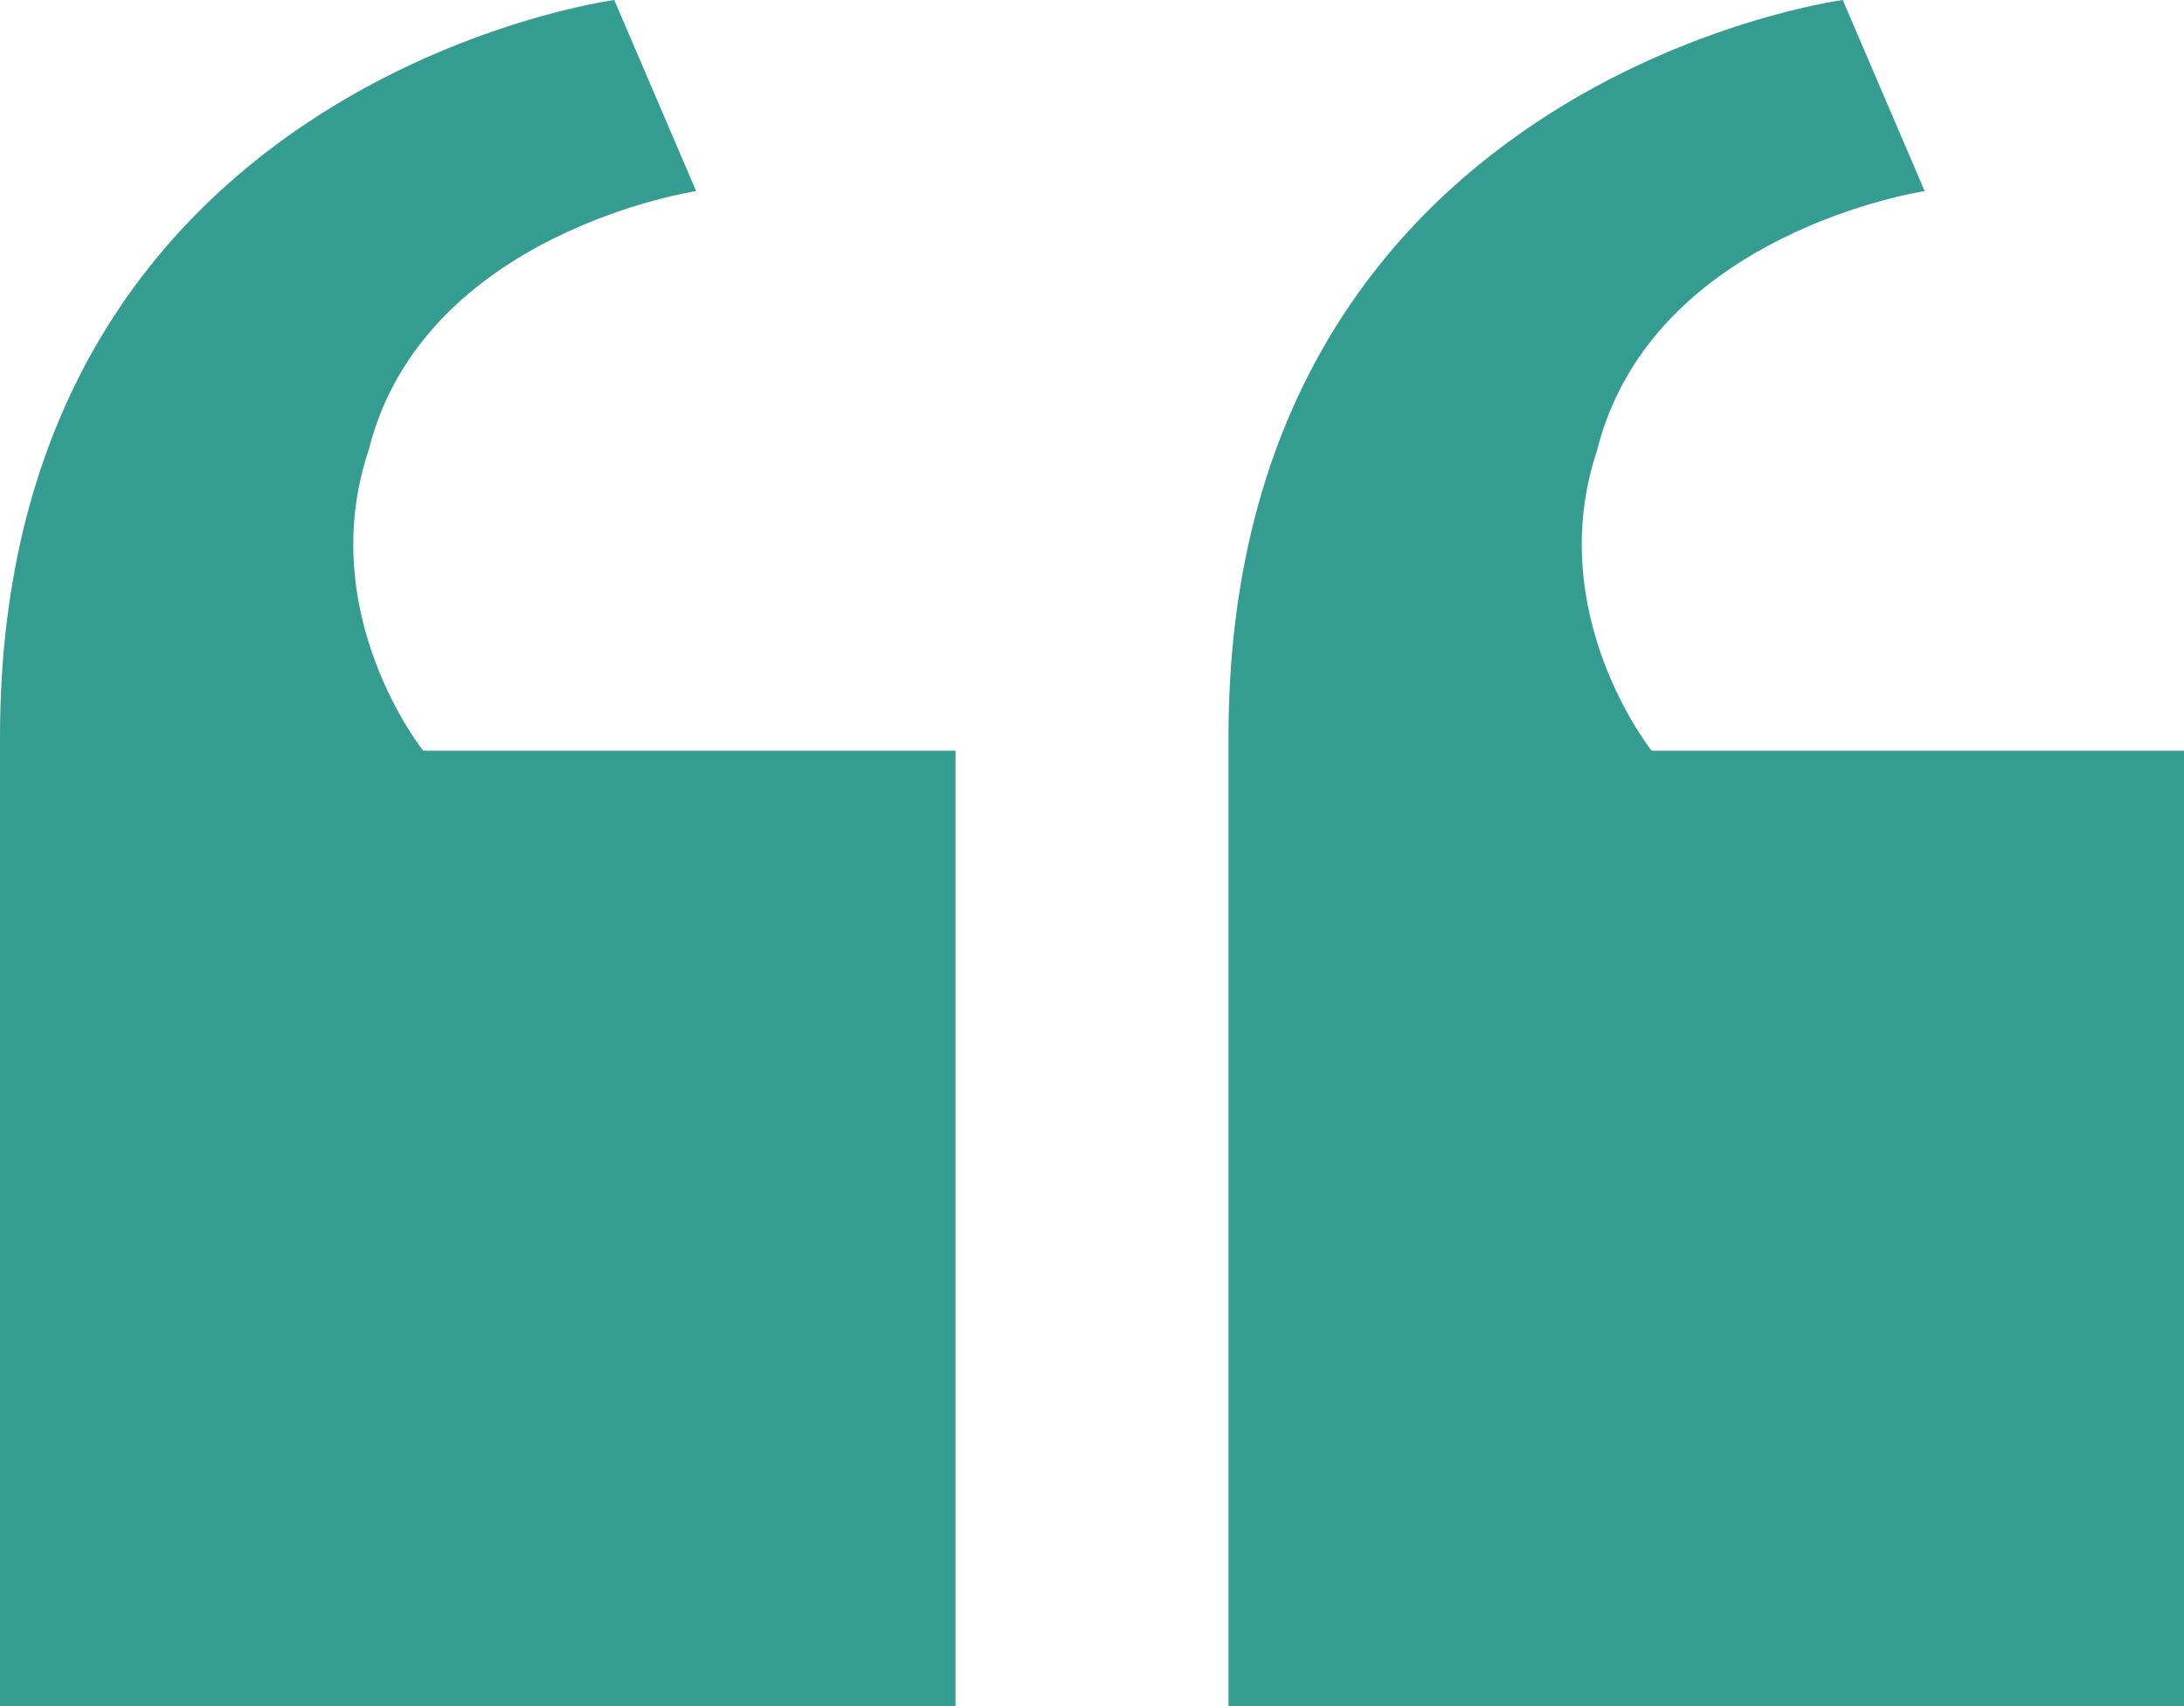 <svg width="512" height="400" viewBox="0 0 512 400" fill="none" xmlns="http://www.w3.org/2000/svg">
<path d="M224 176V400H0V172.8C0 19.2 144 0 144 0L163.2 44.8C163.2 44.8 99.2 54.4 86.4 105.6C73.6 144 99.2 176 99.2 176H224ZM512 176V400H288V172.8C288 19.2 432 0 432 0L451.2 44.8C451.2 44.8 387.2 54.4 374.4 105.6C361.6 144 387.2 176 387.2 176H512Z" fill="#359C92"/>
</svg>
